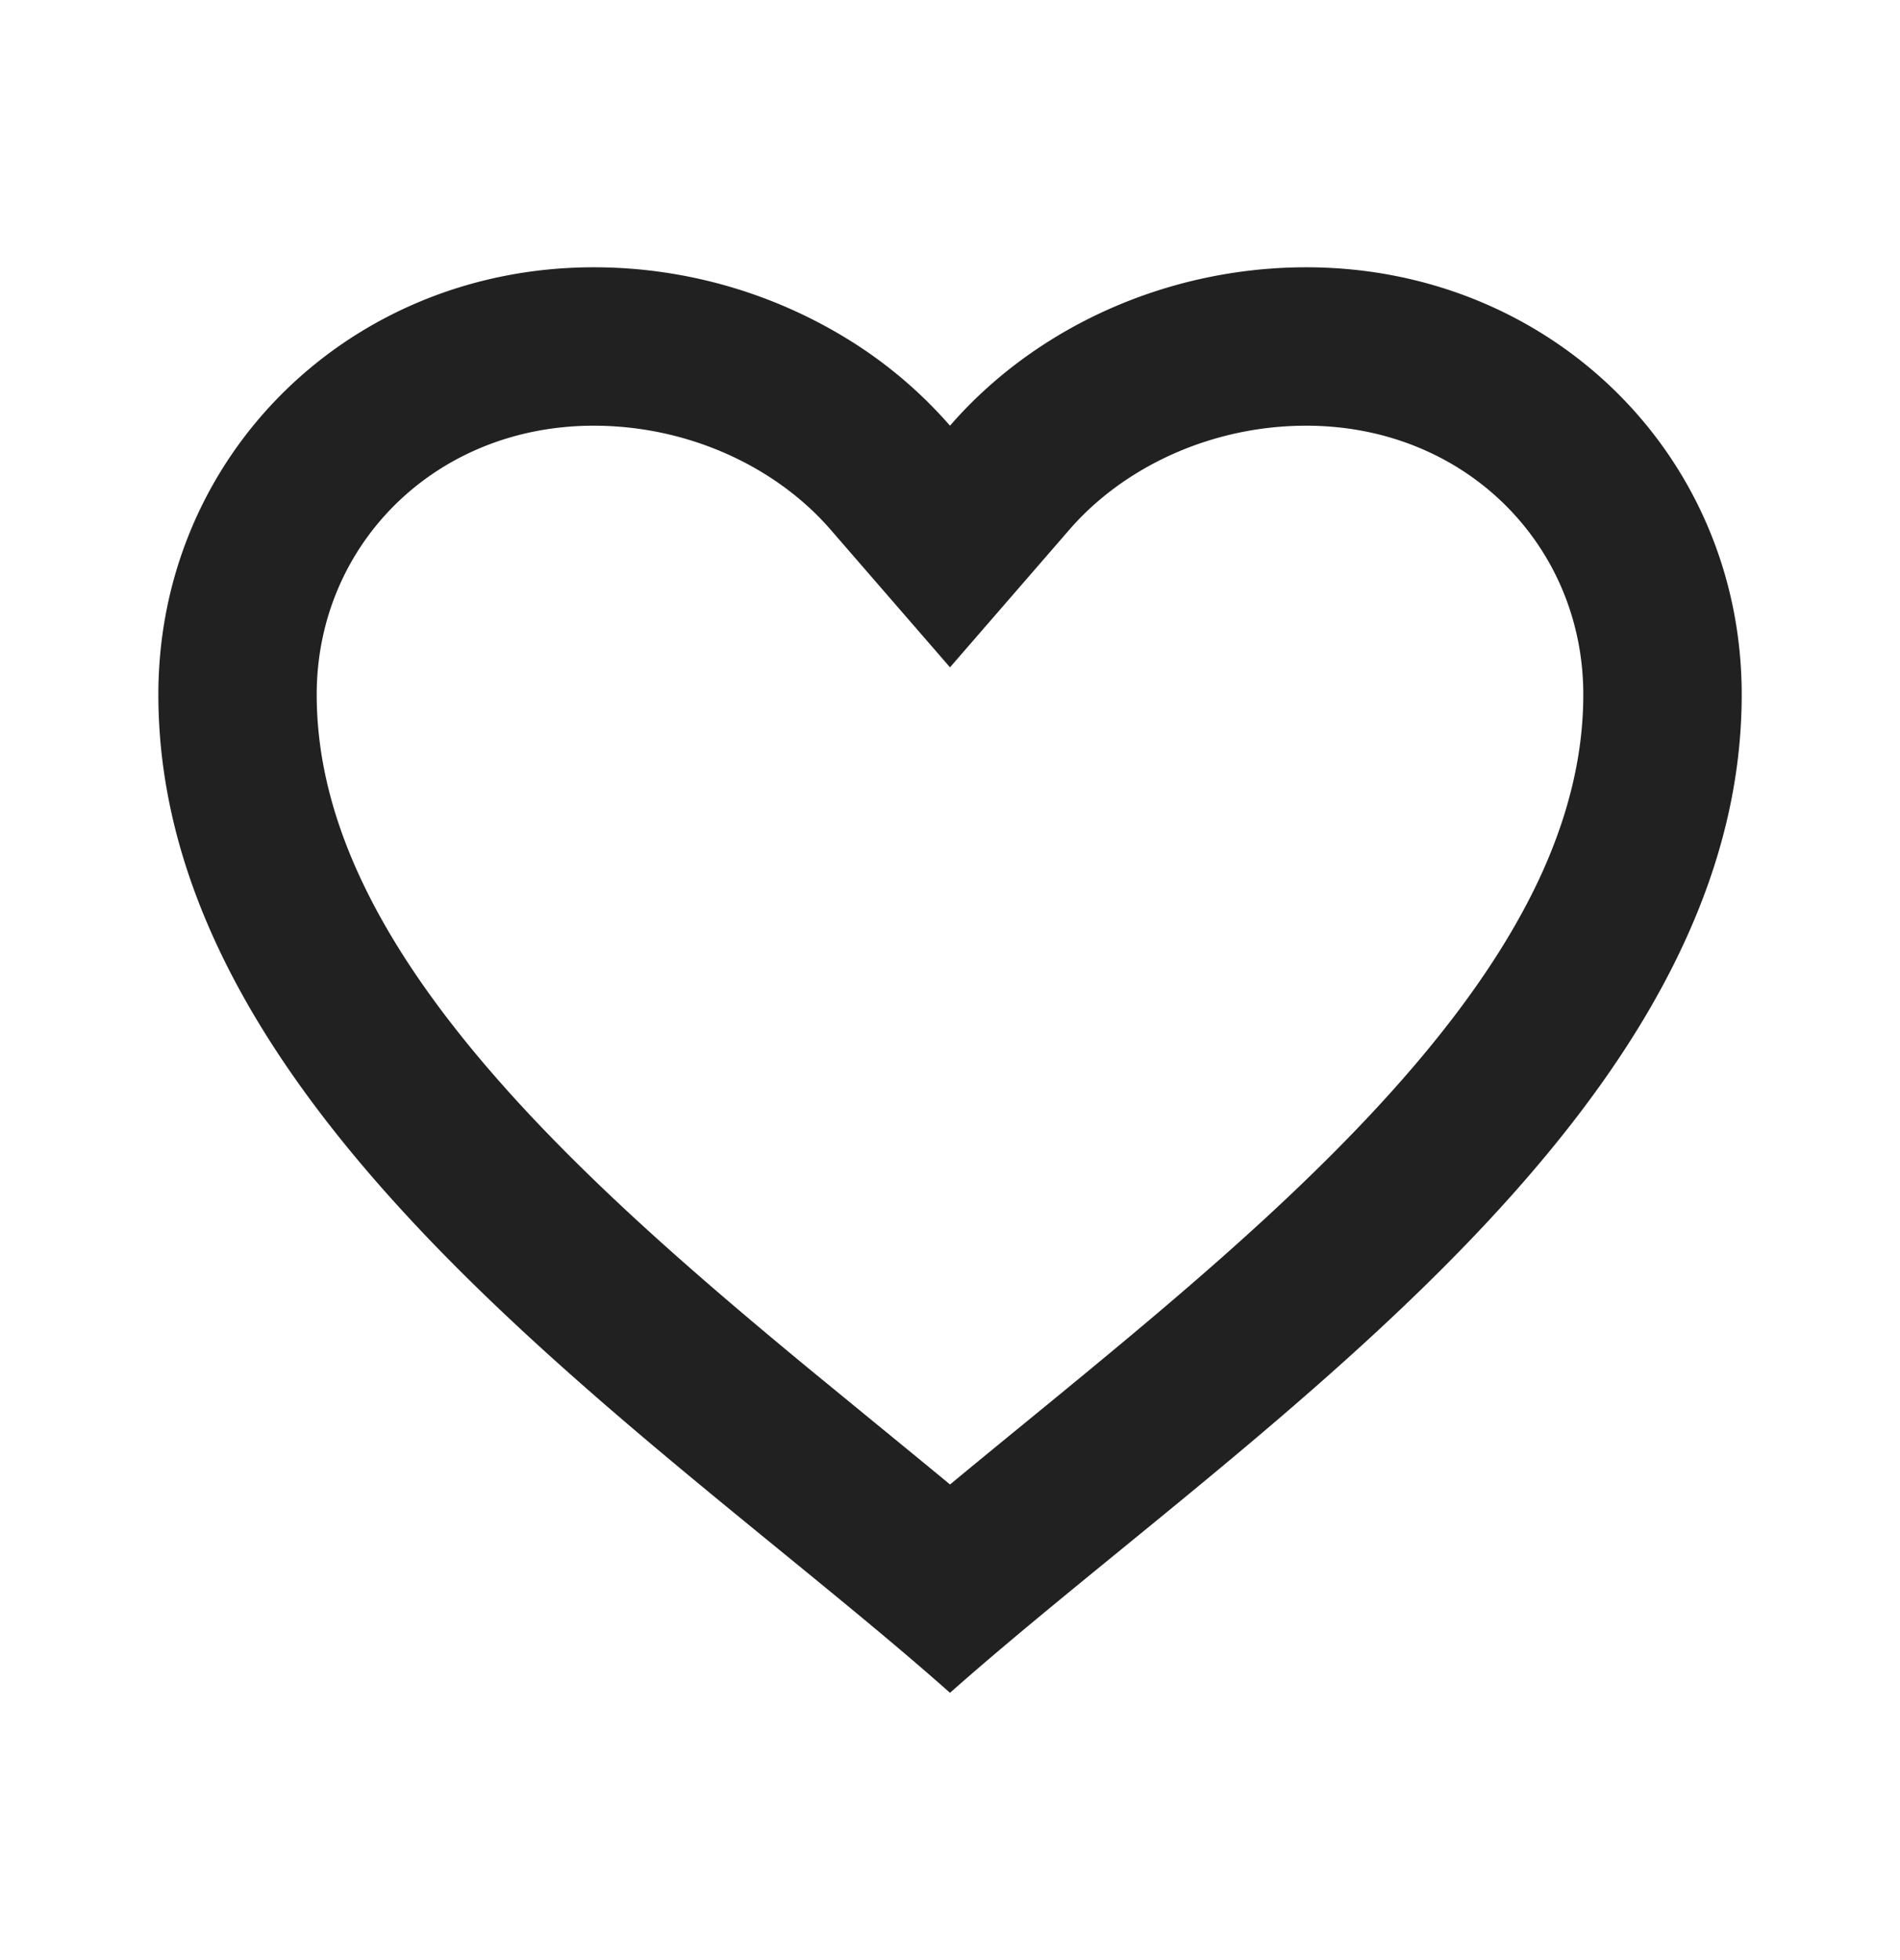 <svg xmlns="http://www.w3.org/2000/svg" width="32" height="33" fill="none"><path fill="#212121" fill-rule="evenodd" d="M16 7.167a7.5 7.5 0 0 0-1.564-1.357A8.16 8.16 0 0 0 10 4.5c-4.106 0-7.333 3.165-7.333 7.194 0 1.43.341 2.79.925 4.083 1.812 4.015 5.963 7.402 9.536 10.318 1.028.84 2.01 1.64 2.872 2.405.864-.765 1.844-1.565 2.873-2.405 3.573-2.916 7.724-6.303 9.535-10.318.585-1.293.926-2.652.926-4.083 0-4.029-3.227-7.194-7.334-7.194-1.597 0-3.15.47-4.437 1.31-.582.38-1.11.835-1.563 1.357m0 17.826c.43-.356.87-.716 1.309-1.075q.56-.457 1.108-.91c1.461-1.206 2.89-2.43 4.157-3.715 1.567-1.589 2.731-3.118 3.41-4.627.446-.997.682-1.984.682-2.972 0-2.508-1.984-4.527-4.667-4.527-1.584 0-3.063.685-3.986 1.748L16 11.235l-2.013-2.32c-.923-1.063-2.402-1.748-3.987-1.748-2.682 0-4.666 2.02-4.666 4.527 0 .988.235 1.975.683 2.972.678 1.51 1.842 3.038 3.409 4.627 1.266 1.284 2.696 2.51 4.156 3.716l1.109.909c.439.359.879.719 1.31 1.075" clip-rule="evenodd"/></svg>